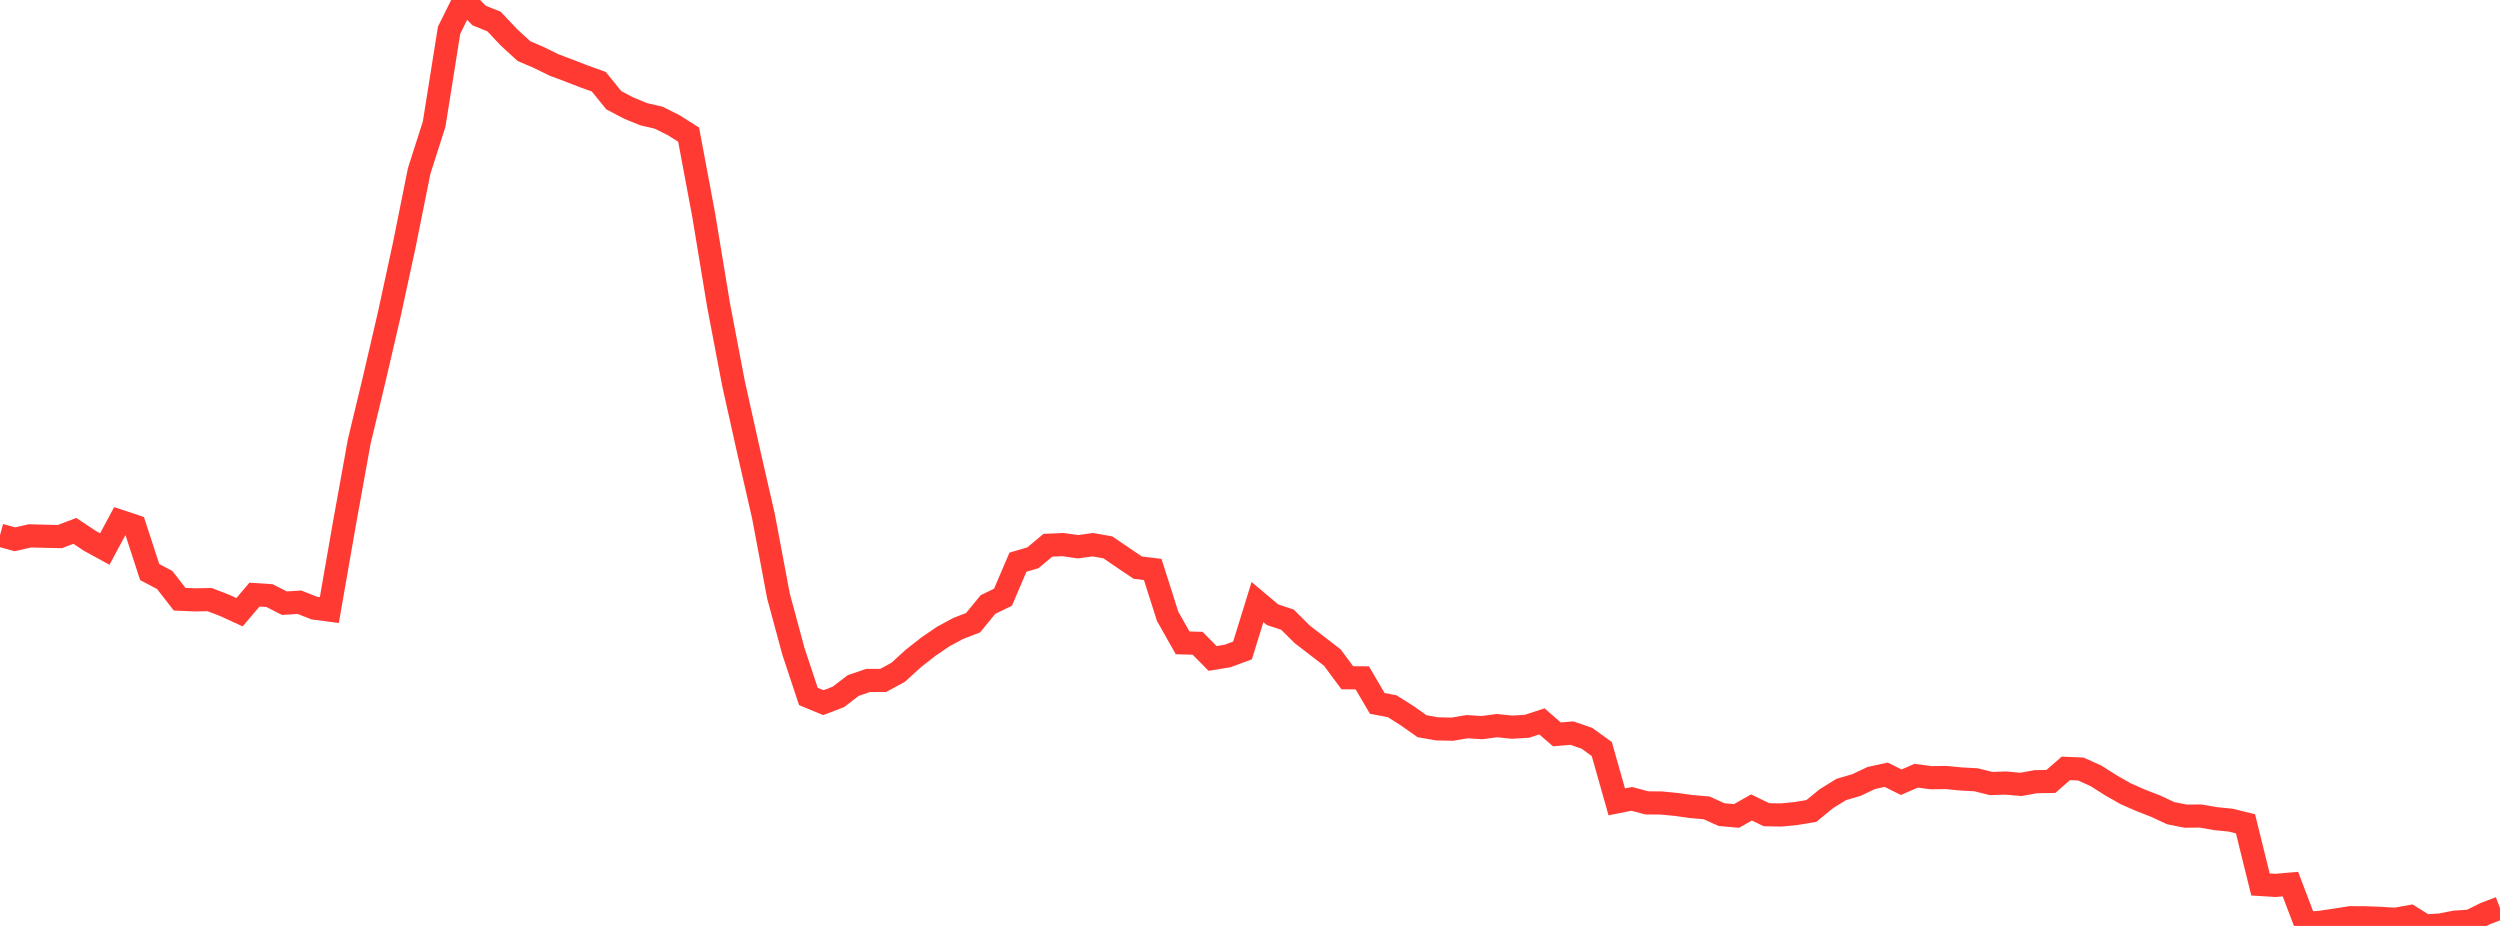 <?xml version="1.0" standalone="no"?>
<!DOCTYPE svg PUBLIC "-//W3C//DTD SVG 1.1//EN" "http://www.w3.org/Graphics/SVG/1.1/DTD/svg11.dtd">

<svg width="135" height="50" viewBox="0 0 135 50" preserveAspectRatio="none" 
  xmlns="http://www.w3.org/2000/svg"
  xmlns:xlink="http://www.w3.org/1999/xlink">


<polyline points="0.0, 28.901 0.808, 29.122 1.617, 28.936 2.425, 28.959 3.234, 28.975 4.042, 28.667 4.85, 29.204 5.659, 29.647 6.467, 28.143 7.275, 28.412 8.084, 30.891 8.892, 31.319 9.701, 32.357 10.509, 32.393 11.317, 32.378 12.126, 32.689 12.934, 33.059 13.743, 32.108 14.551, 32.163 15.359, 32.572 16.168, 32.52 16.976, 32.838 17.784, 32.944 18.593, 28.305 19.401, 23.833 20.21, 20.47 21.018, 16.989 21.826, 13.258 22.635, 9.232 23.443, 6.706 24.251, 1.632 25.06, 0.0 25.868, 0.836 26.677, 1.162 27.485, 2.019 28.293, 2.76 29.102, 3.107 29.91, 3.505 30.719, 3.81 31.527, 4.122 32.335, 4.413 33.144, 5.412 33.952, 5.837 34.76, 6.168 35.569, 6.355 36.377, 6.76 37.186, 7.271 37.994, 11.582 38.802, 16.474 39.611, 20.715 40.419, 24.342 41.228, 27.881 42.036, 32.179 42.844, 35.17 43.653, 37.609 44.461, 37.943 45.269, 37.635 46.078, 37.015 46.886, 36.743 47.695, 36.742 48.503, 36.303 49.311, 35.565 50.12, 34.929 50.928, 34.377 51.737, 33.939 52.545, 33.627 53.353, 32.641 54.162, 32.25 54.97, 30.357 55.778, 30.12 56.587, 29.443 57.395, 29.408 58.204, 29.524 59.012, 29.414 59.82, 29.556 60.629, 30.106 61.437, 30.652 62.246, 30.751 63.054, 33.285 63.862, 34.715 64.671, 34.737 65.479, 35.556 66.287, 35.425 67.096, 35.125 67.904, 32.512 68.713, 33.194 69.521, 33.461 70.329, 34.262 71.138, 34.885 71.946, 35.509 72.754, 36.599 73.563, 36.604 74.371, 37.983 75.18, 38.138 75.988, 38.65 76.796, 39.218 77.605, 39.358 78.413, 39.377 79.222, 39.241 80.03, 39.291 80.838, 39.184 81.647, 39.267 82.455, 39.219 83.263, 38.954 84.072, 39.656 84.88, 39.587 85.689, 39.865 86.497, 40.449 87.305, 43.301 88.114, 43.139 88.922, 43.354 89.731, 43.363 90.539, 43.443 91.347, 43.555 92.156, 43.624 92.964, 43.99 93.772, 44.061 94.581, 43.603 95.389, 43.995 96.198, 44.008 97.006, 43.927 97.814, 43.792 98.623, 43.129 99.431, 42.631 100.24, 42.394 101.048, 42.013 101.856, 41.836 102.665, 42.24 103.473, 41.889 104.281, 41.996 105.09, 41.985 105.898, 42.064 106.707, 42.108 107.515, 42.31 108.323, 42.285 109.132, 42.357 109.94, 42.21 110.749, 42.197 111.557, 41.492 112.365, 41.527 113.174, 41.891 113.982, 42.403 114.79, 42.864 115.599, 43.22 116.407, 43.534 117.216, 43.911 118.024, 44.072 118.832, 44.065 119.641, 44.207 120.449, 44.287 121.257, 44.485 122.066, 47.761 122.874, 47.811 123.683, 47.742 124.491, 49.869 125.299, 49.804 126.108, 49.685 126.916, 49.557 127.725, 49.561 128.533, 49.591 129.341, 49.642 130.15, 49.496 130.958, 50.0 131.766, 49.95 132.575, 49.795 133.383, 49.743 134.192, 49.342 135.0, 49.032" fill="none" stroke="#ff3a33" stroke-width="1.25"/>

</svg>
